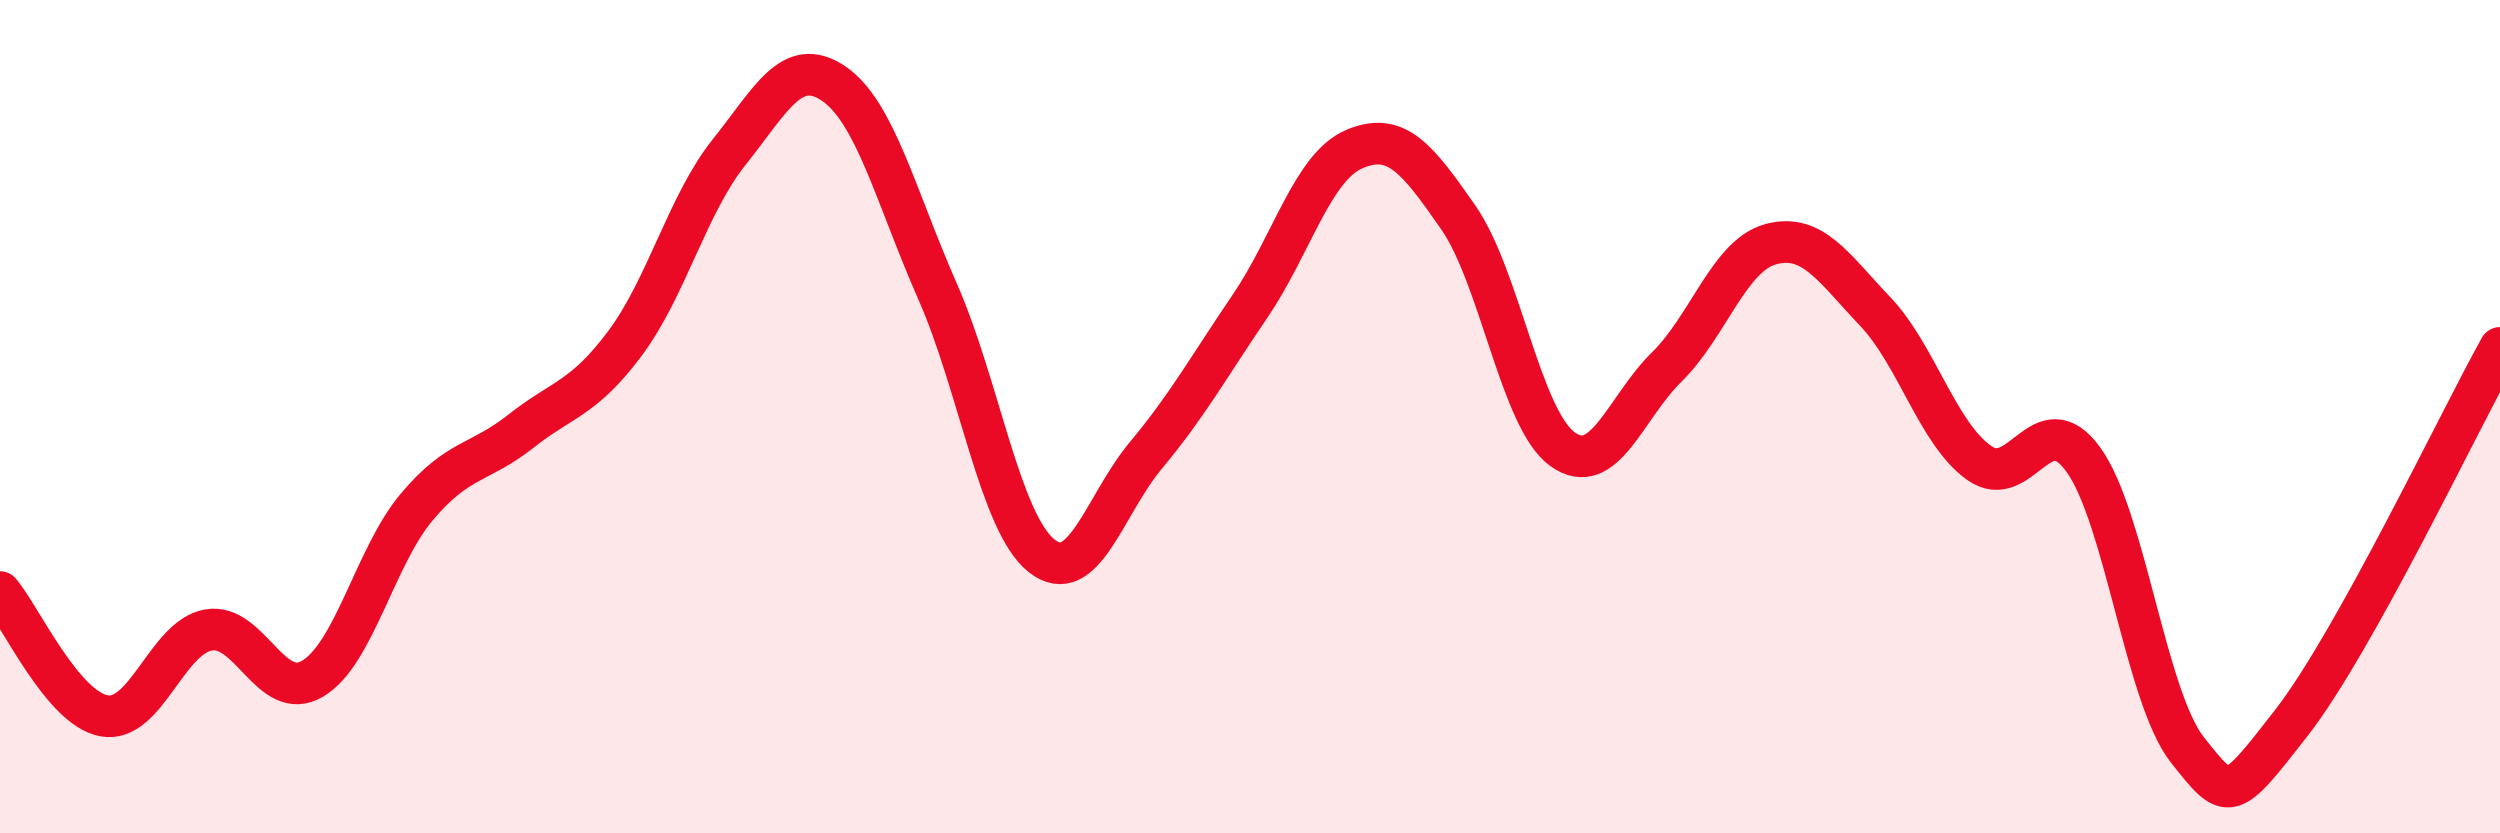 
    <svg width="60" height="20" viewBox="0 0 60 20" xmlns="http://www.w3.org/2000/svg">
      <path
        d="M 0,14.21 C 0.5,14.8 1.5,17 2.5,17.18 C 3.5,17.36 4,15.3 5,15.12 C 6,14.94 6.5,16.88 7.5,16.29 C 8.5,15.7 9,13.36 10,12.17 C 11,10.98 11.5,11.14 12.5,10.35 C 13.5,9.56 14,9.58 15,8.24 C 16,6.9 16.5,4.9 17.5,3.65 C 18.5,2.4 19,1.33 20,2 C 21,2.67 21.5,4.72 22.5,6.99 C 23.5,9.26 24,12.55 25,13.34 C 26,14.13 26.5,12.13 27.5,10.93 C 28.5,9.73 29,8.82 30,7.35 C 31,5.88 31.5,4.01 32.5,3.58 C 33.5,3.15 34,3.78 35,5.22 C 36,6.66 36.5,10.06 37.5,10.78 C 38.5,11.5 39,9.79 40,8.81 C 41,7.83 41.5,6.13 42.5,5.86 C 43.5,5.59 44,6.42 45,7.47 C 46,8.52 46.5,10.4 47.5,11.11 C 48.5,11.82 49,9.65 50,11.03 C 51,12.41 51.5,16.74 52.5,18 C 53.5,19.26 53.5,19.27 55,17.34 C 56.5,15.41 59,10.15 60,8.35L60 20L0 20Z"
        fill="#EB0A25"
        opacity="0.1"
        stroke-linecap="round"
        stroke-linejoin="round"
      />
      <path
        d="M 0,14.21 C 0.5,14.8 1.5,17 2.5,17.18 C 3.5,17.36 4,15.3 5,15.12 C 6,14.94 6.5,16.88 7.5,16.29 C 8.5,15.7 9,13.36 10,12.17 C 11,10.98 11.5,11.14 12.5,10.35 C 13.5,9.56 14,9.58 15,8.24 C 16,6.9 16.5,4.9 17.5,3.65 C 18.5,2.4 19,1.33 20,2 C 21,2.67 21.5,4.72 22.5,6.99 C 23.5,9.26 24,12.55 25,13.34 C 26,14.13 26.5,12.13 27.5,10.93 C 28.5,9.73 29,8.82 30,7.35 C 31,5.88 31.5,4.01 32.5,3.58 C 33.5,3.15 34,3.78 35,5.22 C 36,6.66 36.5,10.06 37.5,10.78 C 38.5,11.5 39,9.79 40,8.81 C 41,7.83 41.5,6.13 42.5,5.86 C 43.5,5.59 44,6.42 45,7.47 C 46,8.52 46.5,10.4 47.5,11.11 C 48.5,11.82 49,9.65 50,11.03 C 51,12.41 51.5,16.74 52.5,18 C 53.5,19.26 53.5,19.27 55,17.34 C 56.5,15.41 59,10.15 60,8.35"
        stroke="#EB0A25"
        stroke-width="1"
        fill="none"
        stroke-linecap="round"
        stroke-linejoin="round"
      />
    </svg>
  